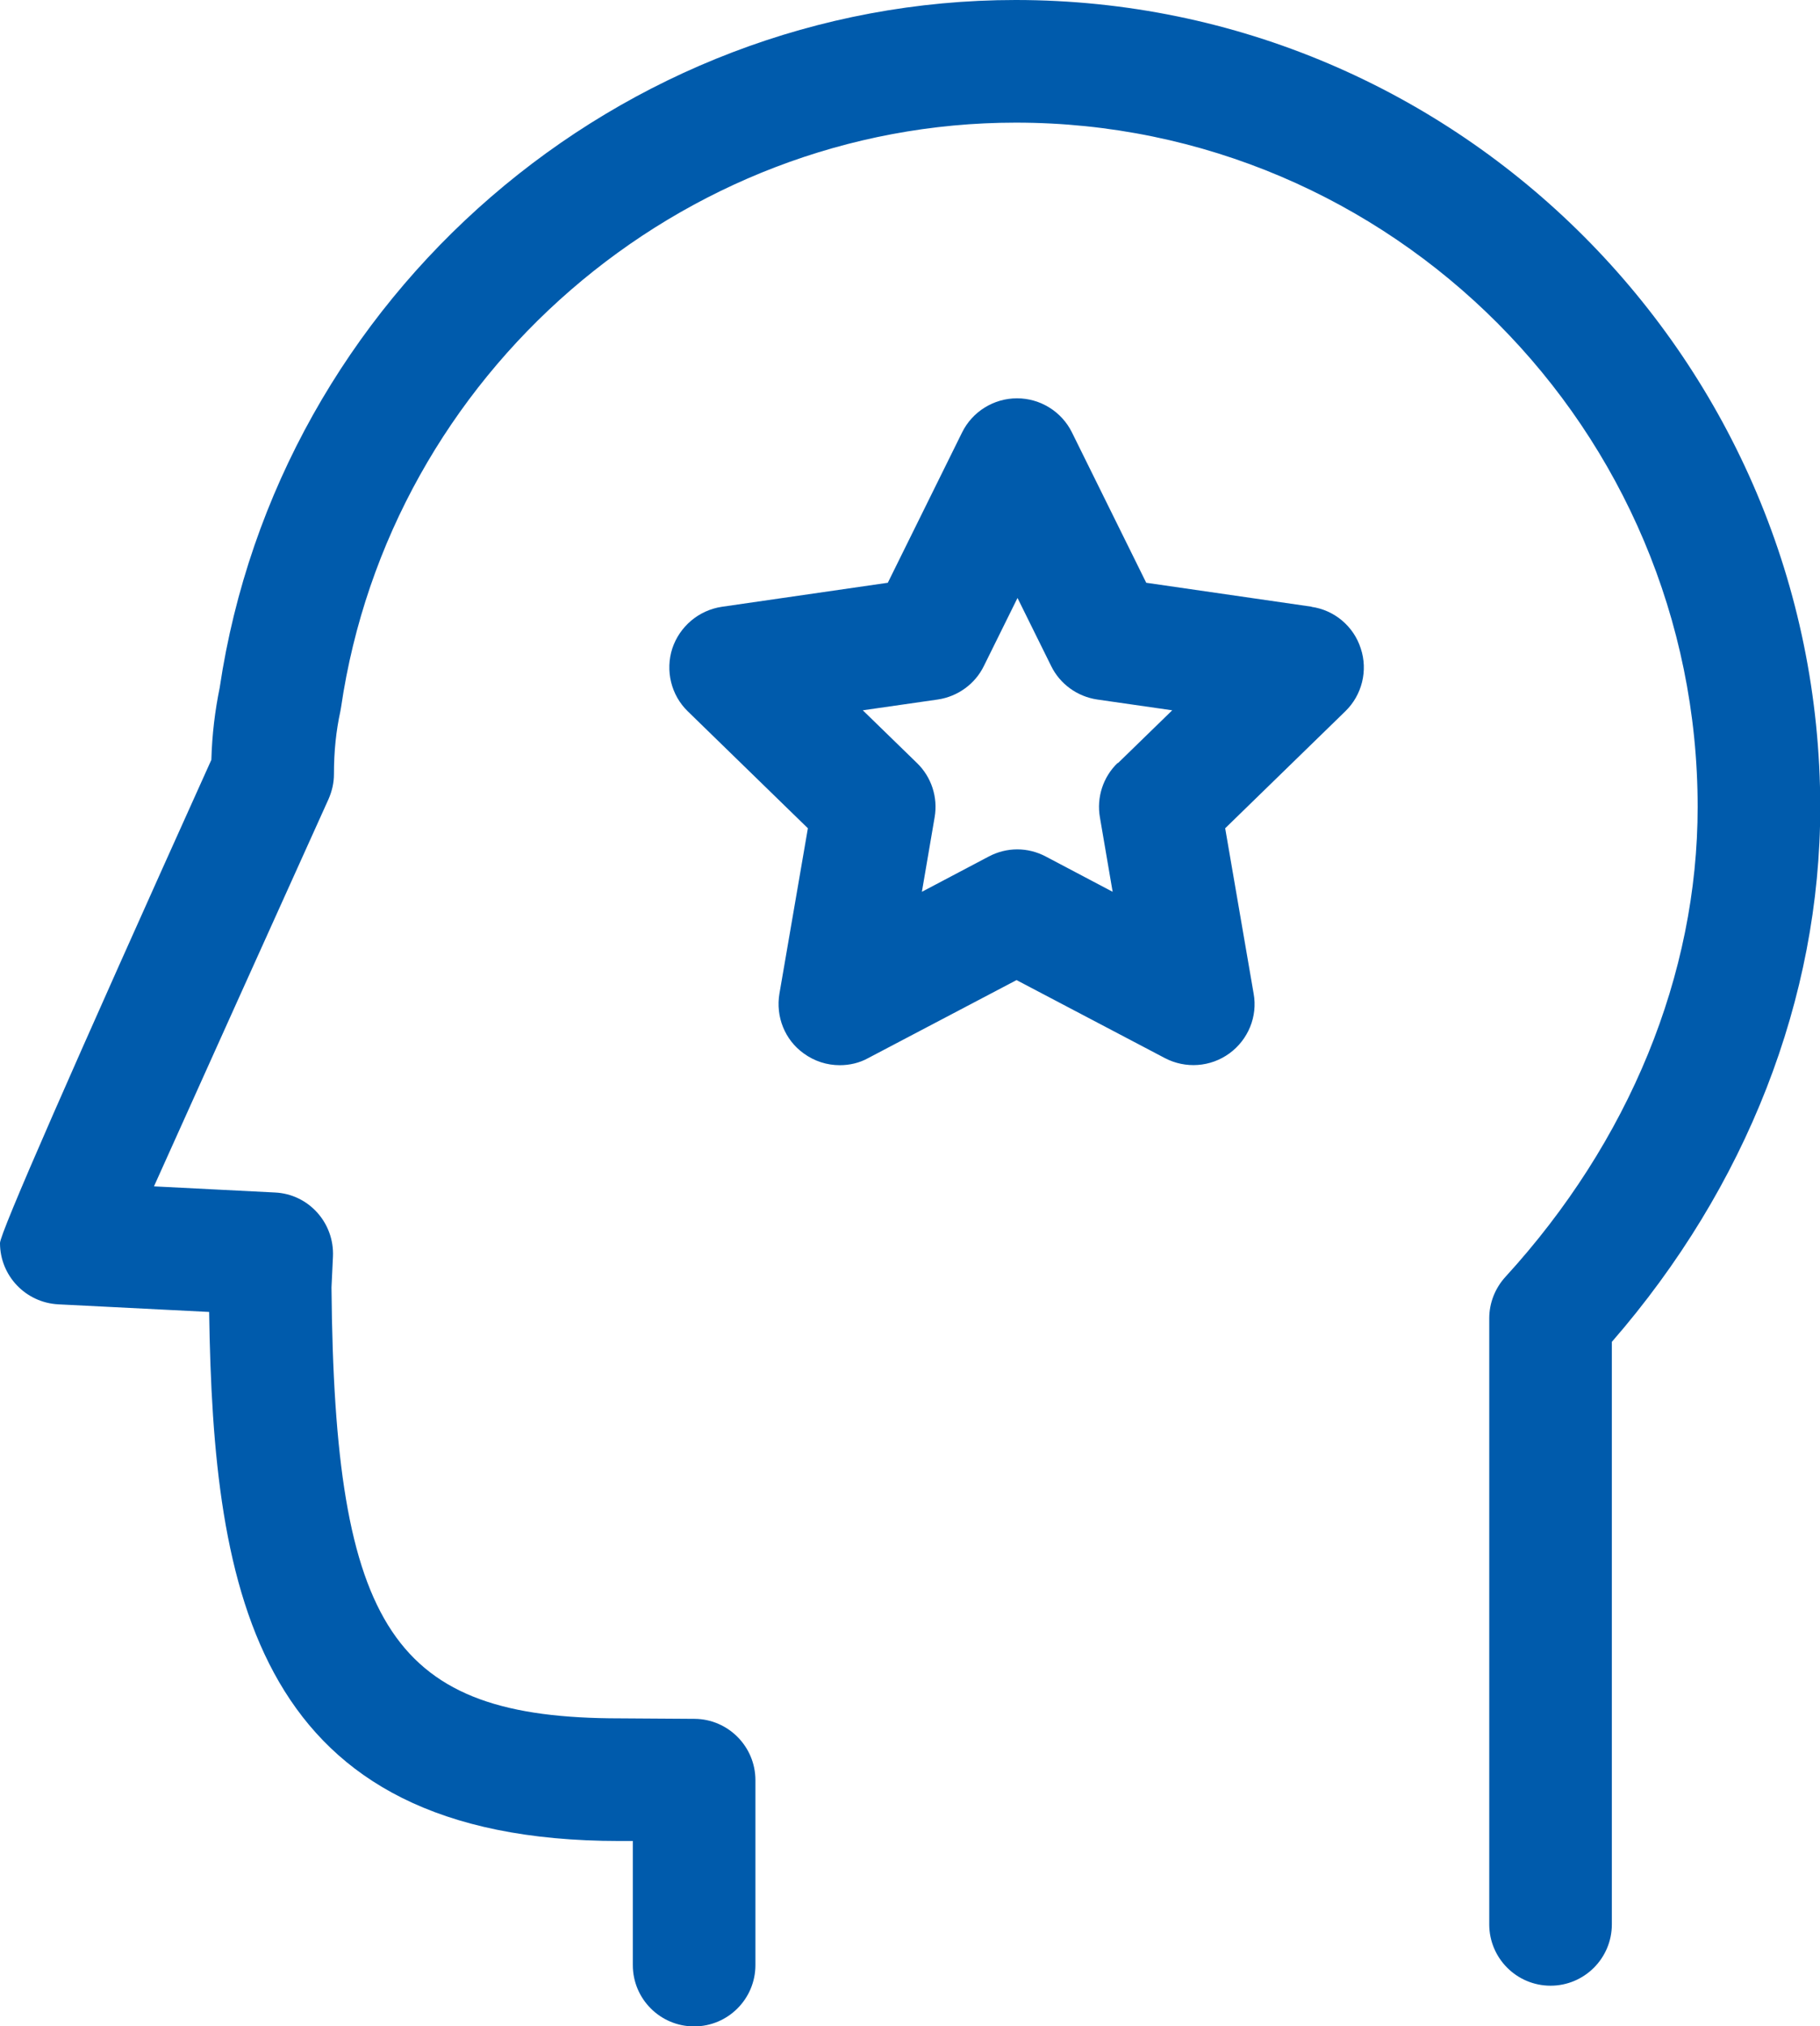 <?xml version="1.0" encoding="UTF-8"?>
<svg id="icons" xmlns="http://www.w3.org/2000/svg" viewBox="0 0 74.23 82.61">
  <defs>
    <style>
      .cls-1 {
        fill: #005bac;
      }
    </style>
  </defs>
  <path class="cls-1" d="M41.42,0C25.28,0,11.34,12.05,8.96,28.04c-.19.93-.31,1.89-.34,2.94Q0,50.09,0,50.68c0,1.33,1.04,2.43,2.38,2.5l6.15.31c.17,11.49,1.87,21.57,16.73,21.57h.55v5.06c0,1.38,1.12,2.5,2.5,2.5s2.5-1.12,2.5-2.5v-7.54c0-1.37-1.11-2.49-2.48-2.5l-3.05-.02c-9.22,0-11.64-3.61-11.76-17.57l.06-1.26c.06-1.38-1-2.55-2.37-2.61l-4.93-.25c1.79-3.98,4.85-10.77,7.12-15.79.14-.32.22-.66.22-1.01,0-.95.09-1.78.26-2.56.01-.05.02-.11.03-.17,1.99-13.59,13.82-23.84,27.52-23.84,15.33,0,27.81,12.52,27.81,27.9,0,6.84-2.79,13.64-7.84,19.16-.42.46-.66,1.06-.66,1.69v24.71c0,1.38,1.12,2.5,2.5,2.5s2.5-1.12,2.5-2.5v-23.75c5.49-6.31,8.5-14.01,8.5-21.8C74.23,14.76,59.51,0,41.42,0Z"/>
  <path class="cls-1" d="M53.52,24.74l-6.77-.98-3.03-6.13c-.42-.85-1.29-1.39-2.24-1.39s-1.82.54-2.24,1.39l-3.03,6.13-6.77.98c-.94.14-1.72.8-2.02,1.7-.29.9-.05,1.9.63,2.56l4.9,4.77-1.16,6.74c-.16.94.22,1.89.99,2.44.44.32.95.48,1.47.48.4,0,.8-.09,1.16-.29l6.05-3.18,6.05,3.18c.84.44,1.86.37,2.63-.19.77-.56,1.16-1.51.99-2.44l-1.16-6.74,4.9-4.77c.68-.66.93-1.66.63-2.56-.29-.91-1.08-1.57-2.02-1.7ZM45.58,31.11c-.59.57-.86,1.4-.72,2.21l.52,3.04-2.73-1.44c-.36-.19-.76-.29-1.16-.29s-.8.1-1.16.29l-2.73,1.44.52-3.04c.14-.81-.13-1.64-.72-2.21l-2.21-2.15,3.06-.44c.81-.12,1.52-.63,1.88-1.37l1.37-2.77,1.37,2.77c.36.74,1.07,1.25,1.88,1.37l3.06.44-2.21,2.15Z"/>
</svg>